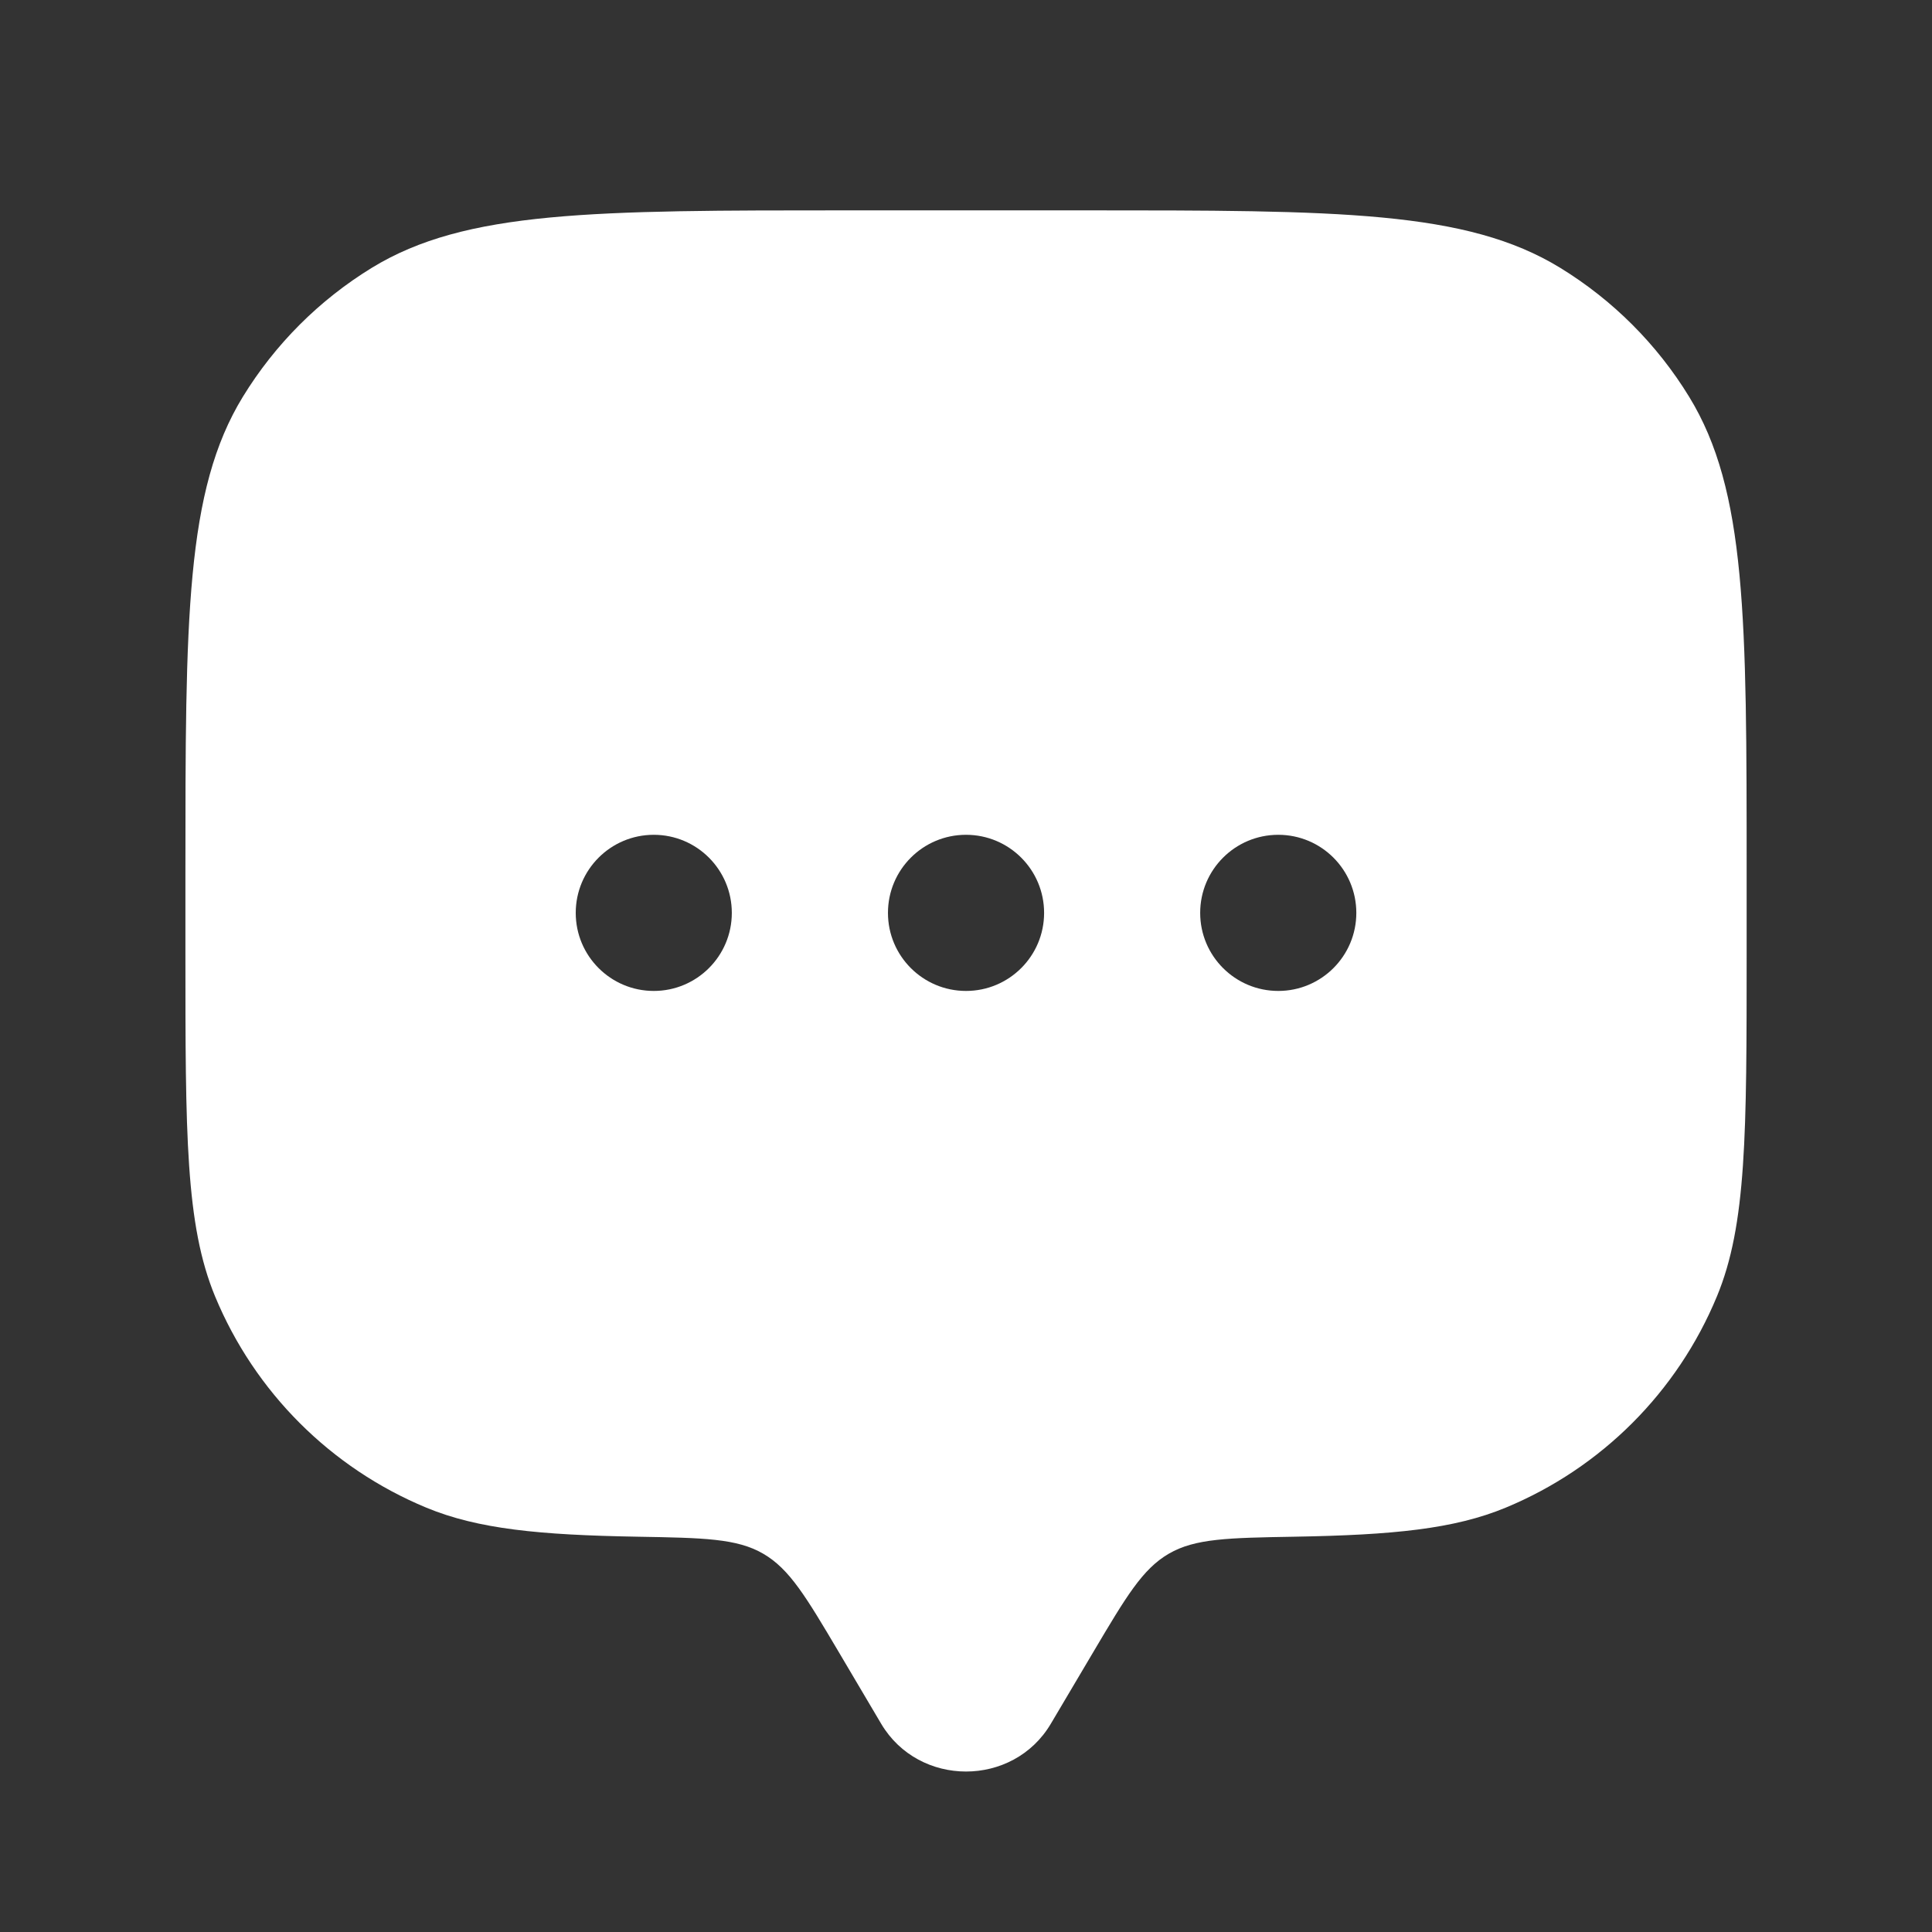 <svg width="33" height="33" viewBox="0 0 33 33" fill="none" xmlns="http://www.w3.org/2000/svg">
    <rect x="0" y="0" width="33" height="33" fill="#333333" stroke="none"/>
    <path fill-rule="evenodd" clip-rule="evenodd"
        d="M17.949 29.443L18.672 28.222C19.233 27.275 19.513 26.801 19.963 26.539C20.413 26.277 20.98 26.268 22.114 26.248C23.788 26.219 24.838 26.117 25.718 25.752C27.352 25.075 28.65 23.777 29.326 22.144C29.834 20.919 29.834 19.366 29.834 16.259V14.926C29.834 10.562 29.834 8.379 28.851 6.776C28.302 5.879 27.547 5.125 26.65 4.575C25.047 3.593 22.865 3.593 18.5 3.593H14.5C10.136 3.593 7.953 3.593 6.35 4.575C5.453 5.125 4.699 5.879 4.149 6.776C3.167 8.379 3.167 10.562 3.167 14.926V16.259C3.167 19.366 3.167 20.919 3.674 22.144C4.351 23.777 5.649 25.075 7.282 25.752C8.163 26.117 9.213 26.219 10.886 26.248C12.02 26.268 12.587 26.277 13.037 26.539C13.488 26.801 13.768 27.275 14.329 28.222L15.051 29.443C15.696 30.531 17.305 30.531 17.949 29.443ZM21.834 16.926C22.57 16.926 23.167 16.329 23.167 15.593C23.167 14.856 22.57 14.259 21.834 14.259C21.097 14.259 20.5 14.856 20.5 15.593C20.5 16.329 21.097 16.926 21.834 16.926ZM17.834 15.593C17.834 16.329 17.237 16.926 16.5 16.926C15.764 16.926 15.167 16.329 15.167 15.593C15.167 14.856 15.764 14.259 16.5 14.259C17.237 14.259 17.834 14.856 17.834 15.593ZM11.167 16.926C11.903 16.926 12.5 16.329 12.5 15.593C12.5 14.856 11.903 14.259 11.167 14.259C10.431 14.259 9.834 14.856 9.834 15.593C9.834 16.329 10.431 16.926 11.167 16.926Z"
        fill="white" />
</svg>